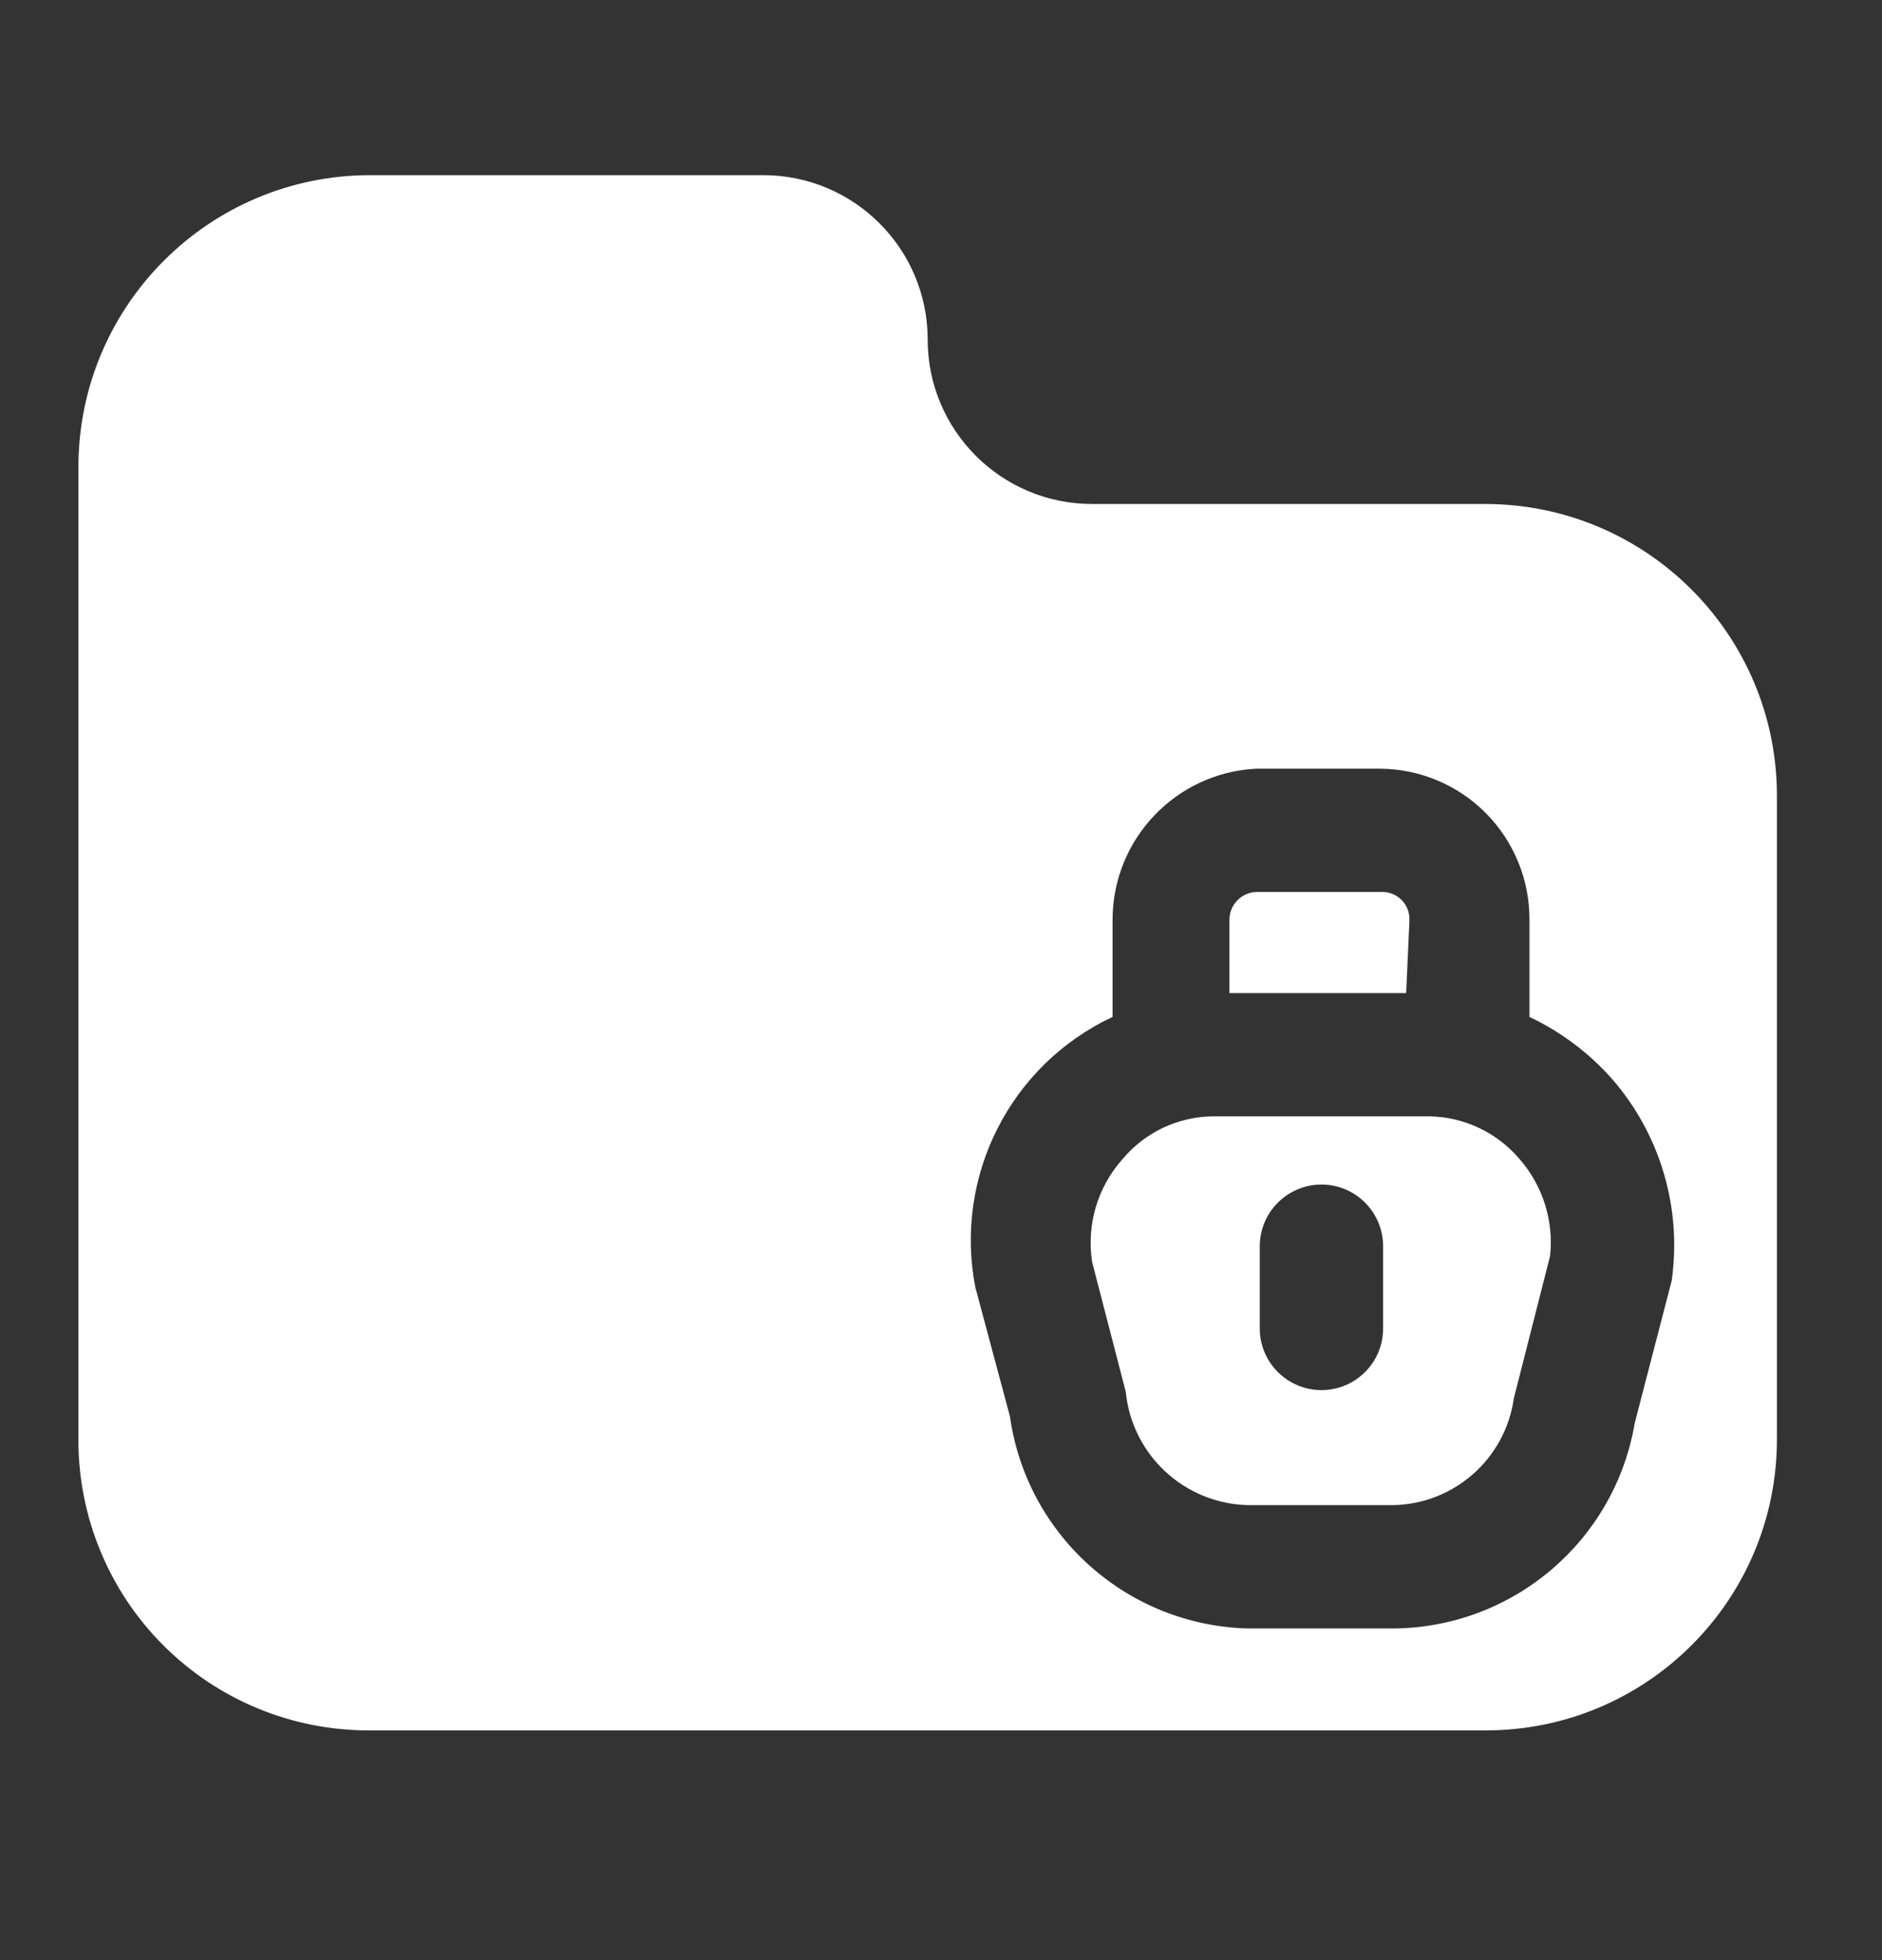 <svg width="24" height="25" viewBox="0 0 24 25" fill="none" xmlns="http://www.w3.org/2000/svg">
<rect x="0" y="0" width="24" height="25" fill="#333333" stroke="none"/>
<path d="M9.733 2.234C10.891 2.234 11.83 3.173 11.83 4.331C11.83 5.489 12.769 6.428 13.927 6.428H18.948C21 6.434 22.66 8.098 22.66 10.149V18.358C22.66 20.408 20.998 22.07 18.948 22.07H4.711C3.726 22.073 2.78 21.683 2.084 20.986C1.387 20.29 0.997 19.344 1 18.358V5.936C1.012 3.892 2.668 2.24 4.711 2.234H9.733ZM16.023 9.804C14.995 9.854 14.188 10.703 14.188 11.732V12.97C12.883 13.582 12.163 15.004 12.438 16.419L12.879 18.065C13.095 19.593 14.387 20.739 15.93 20.77H17.774C19.298 20.756 20.593 19.652 20.847 18.149L21.318 16.335C21.45 15.405 21.171 14.463 20.553 13.756C20.26 13.426 19.903 13.159 19.504 12.97V11.732C19.507 11.224 19.308 10.735 18.95 10.373C18.593 10.011 18.105 9.807 17.597 9.804H16.023ZM18.226 14.238C18.671 14.245 19.091 14.444 19.379 14.784C19.675 15.124 19.816 15.572 19.767 16.02L19.305 17.835C19.196 18.606 18.543 19.184 17.764 19.197H15.919C15.107 19.18 14.436 18.559 14.356 17.751L13.927 16.095C13.854 15.622 13.996 15.141 14.315 14.784C14.603 14.439 15.029 14.239 15.479 14.238H18.226ZM16.852 15.108C16.417 15.109 16.065 15.461 16.065 15.896V16.943C16.065 17.378 16.417 17.729 16.852 17.73C17.286 17.73 17.638 17.378 17.638 16.943V15.896C17.638 15.461 17.286 15.108 16.852 15.108ZM17.638 11.376C17.73 11.379 17.817 11.418 17.88 11.485C17.943 11.552 17.976 11.641 17.974 11.732L17.932 12.666H15.678V11.732C15.678 11.54 15.831 11.382 16.023 11.376H17.638Z" fill="white"/>
</svg>
